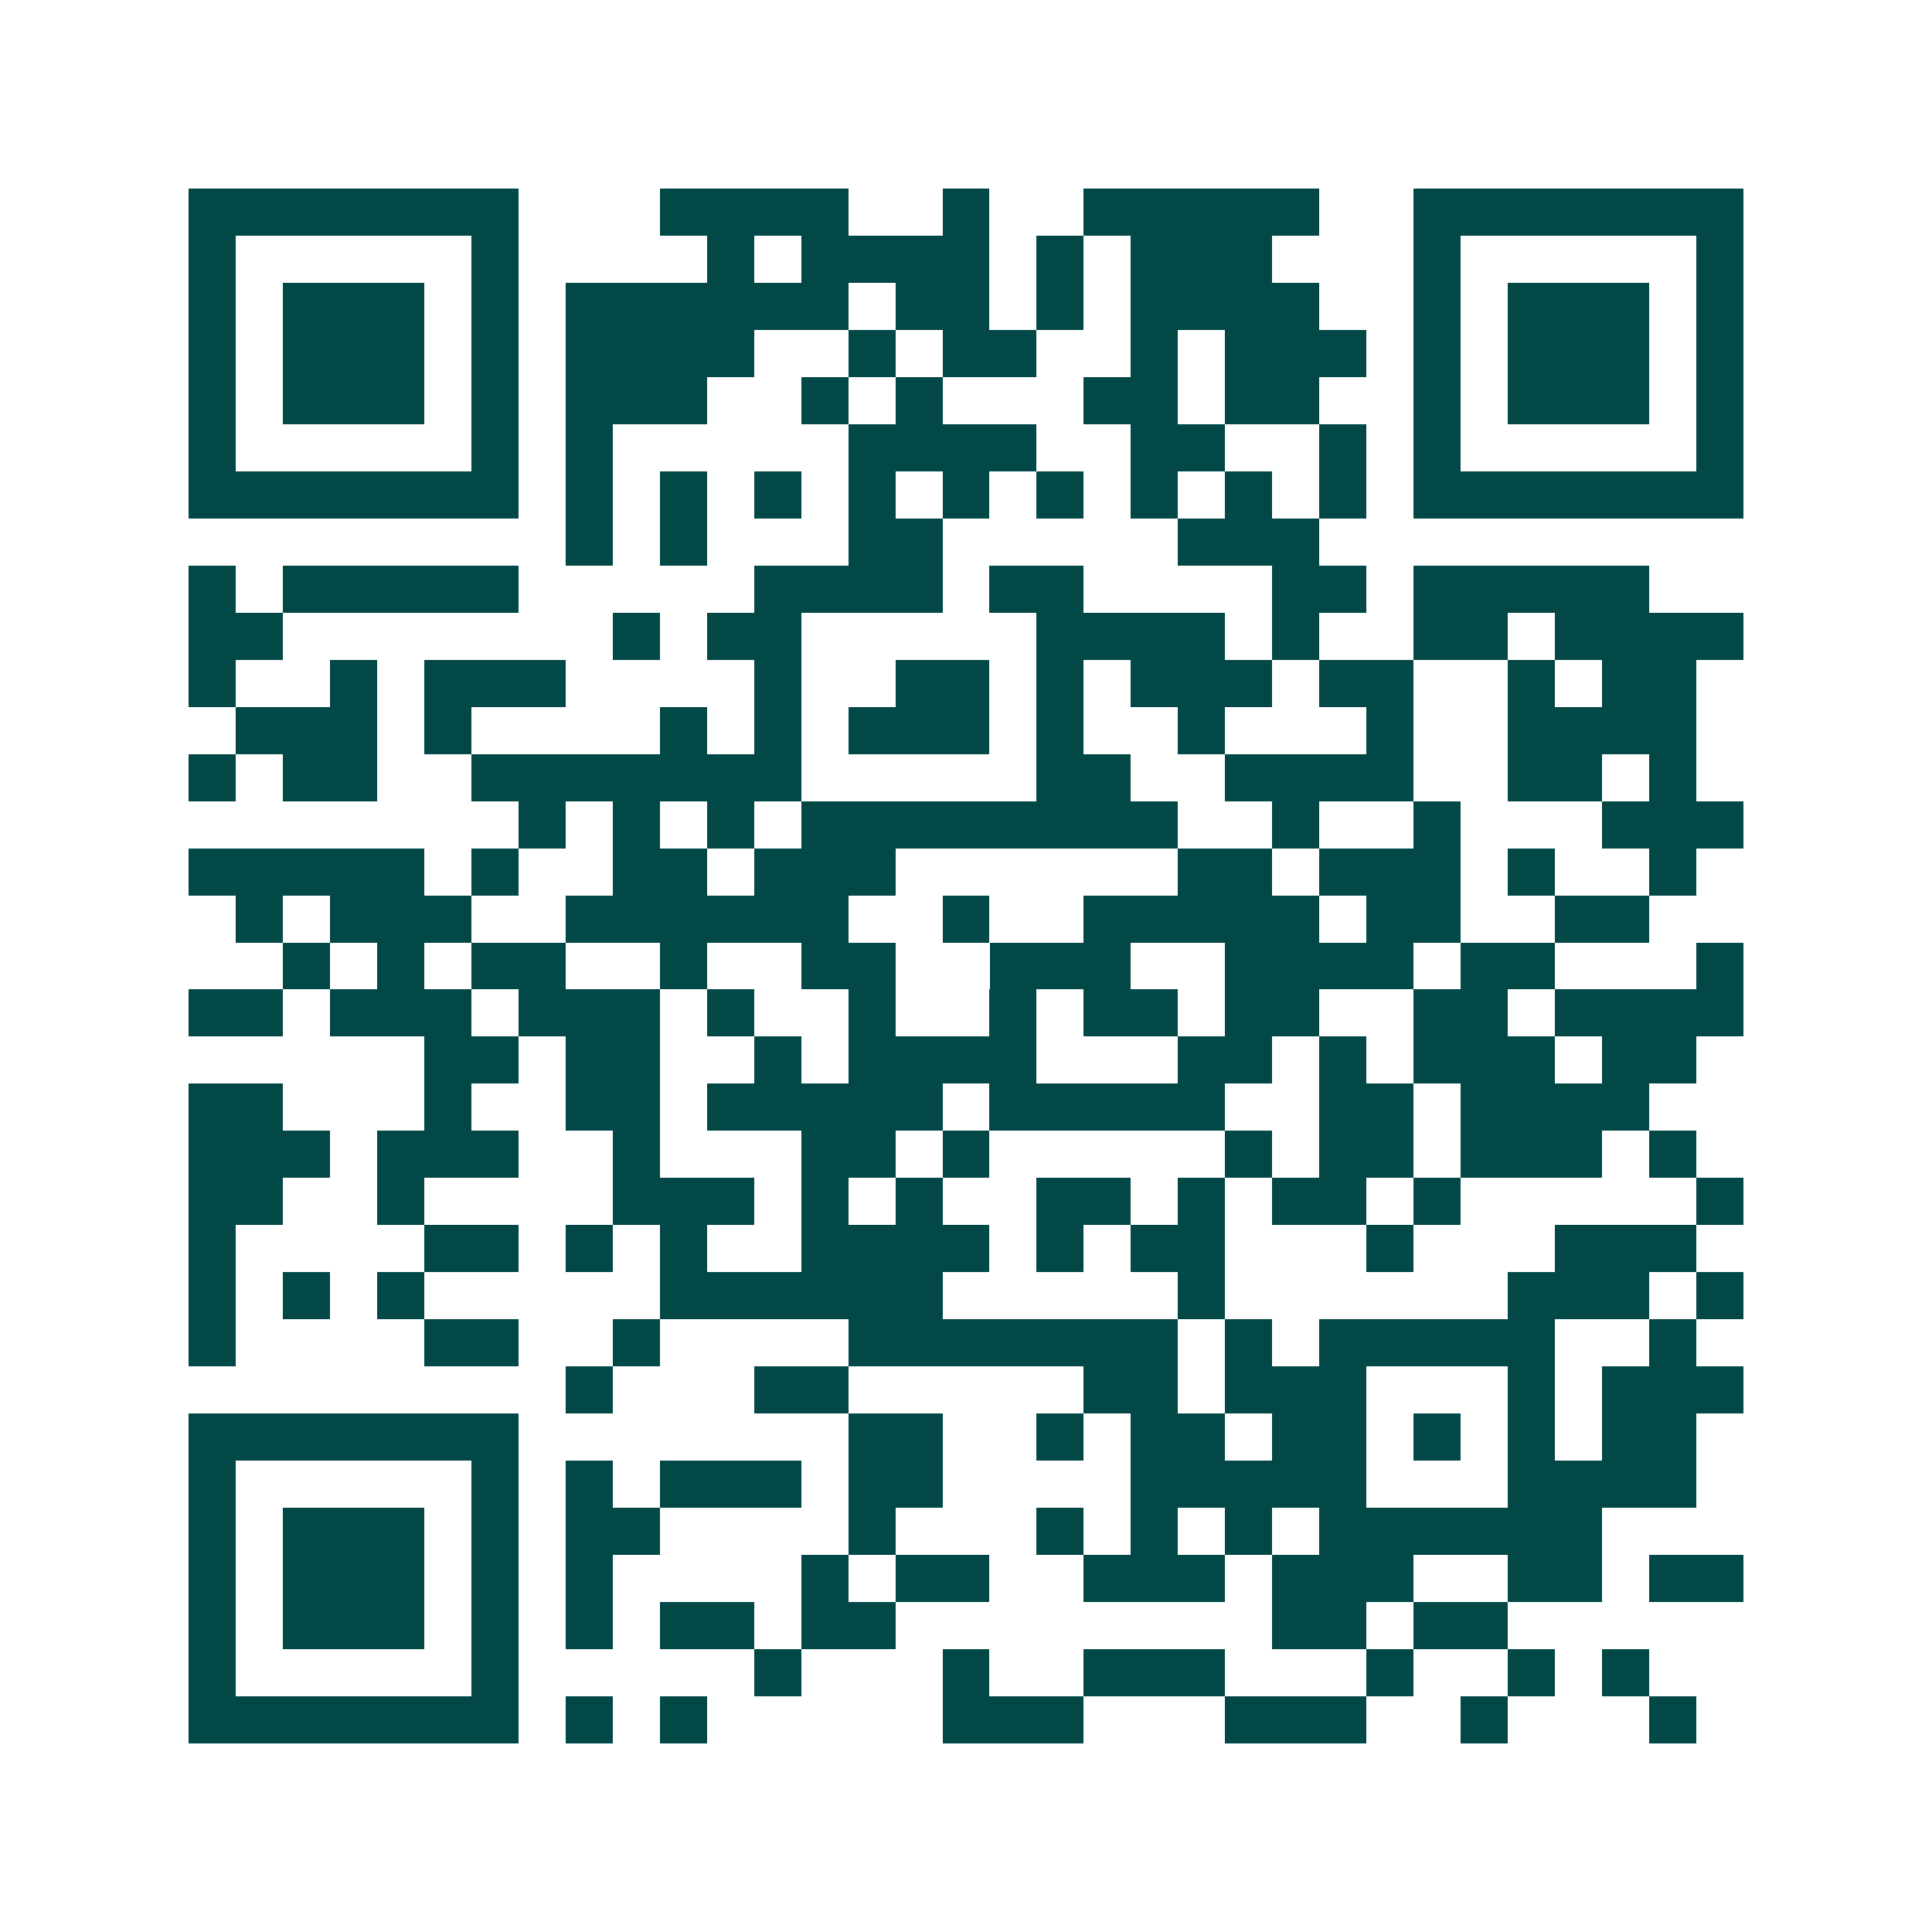 <svg xmlns="http://www.w3.org/2000/svg" width="200" height="200" viewBox="0 0 41 41" shape-rendering="crispEdges"><path fill="#ffffff" d="M0 0h41v41H0z"/><path stroke="#014847" d="M4 4.5h7m3 0h4m2 0h1m2 0h5m2 0h7M4 5.5h1m5 0h1m4 0h1m1 0h4m1 0h1m1 0h3m3 0h1m5 0h1M4 6.5h1m1 0h3m1 0h1m1 0h6m1 0h2m1 0h1m1 0h4m2 0h1m1 0h3m1 0h1M4 7.5h1m1 0h3m1 0h1m1 0h4m2 0h1m1 0h2m2 0h1m1 0h3m1 0h1m1 0h3m1 0h1M4 8.5h1m1 0h3m1 0h1m1 0h3m2 0h1m1 0h1m3 0h2m1 0h2m2 0h1m1 0h3m1 0h1M4 9.5h1m5 0h1m1 0h1m5 0h4m2 0h2m2 0h1m1 0h1m5 0h1M4 10.5h7m1 0h1m1 0h1m1 0h1m1 0h1m1 0h1m1 0h1m1 0h1m1 0h1m1 0h1m1 0h7M12 11.5h1m1 0h1m3 0h2m5 0h3M4 12.5h1m1 0h5m5 0h4m1 0h2m4 0h2m1 0h5M4 13.5h2m7 0h1m1 0h2m5 0h4m1 0h1m2 0h2m1 0h4M4 14.5h1m2 0h1m1 0h3m4 0h1m2 0h2m1 0h1m1 0h3m1 0h2m2 0h1m1 0h2M5 15.5h3m1 0h1m4 0h1m1 0h1m1 0h3m1 0h1m2 0h1m3 0h1m2 0h4M4 16.5h1m1 0h2m2 0h7m5 0h2m2 0h4m2 0h2m1 0h1M11 17.5h1m1 0h1m1 0h1m1 0h8m2 0h1m2 0h1m3 0h3M4 18.5h5m1 0h1m2 0h2m1 0h3m6 0h2m1 0h3m1 0h1m2 0h1M5 19.5h1m1 0h3m2 0h6m2 0h1m2 0h5m1 0h2m2 0h2M6 20.5h1m1 0h1m1 0h2m2 0h1m2 0h2m2 0h3m2 0h4m1 0h2m3 0h1M4 21.5h2m1 0h3m1 0h3m1 0h1m2 0h1m2 0h1m1 0h2m1 0h2m2 0h2m1 0h4M9 22.5h2m1 0h2m2 0h1m1 0h4m3 0h2m1 0h1m1 0h3m1 0h2M4 23.5h2m3 0h1m2 0h2m1 0h5m1 0h5m2 0h2m1 0h4M4 24.5h3m1 0h3m2 0h1m3 0h2m1 0h1m5 0h1m1 0h2m1 0h3m1 0h1M4 25.5h2m2 0h1m4 0h3m1 0h1m1 0h1m2 0h2m1 0h1m1 0h2m1 0h1m5 0h1M4 26.5h1m4 0h2m1 0h1m1 0h1m2 0h4m1 0h1m1 0h2m3 0h1m3 0h3M4 27.5h1m1 0h1m1 0h1m5 0h6m5 0h1m6 0h3m1 0h1M4 28.5h1m4 0h2m2 0h1m4 0h7m1 0h1m1 0h5m2 0h1M12 29.5h1m3 0h2m5 0h2m1 0h3m3 0h1m1 0h3M4 30.5h7m7 0h2m2 0h1m1 0h2m1 0h2m1 0h1m1 0h1m1 0h2M4 31.5h1m5 0h1m1 0h1m1 0h3m1 0h2m4 0h5m3 0h4M4 32.5h1m1 0h3m1 0h1m1 0h2m4 0h1m3 0h1m1 0h1m1 0h1m1 0h6M4 33.5h1m1 0h3m1 0h1m1 0h1m4 0h1m1 0h2m2 0h3m1 0h3m2 0h2m1 0h2M4 34.5h1m1 0h3m1 0h1m1 0h1m1 0h2m1 0h2m8 0h2m1 0h2M4 35.5h1m5 0h1m5 0h1m3 0h1m2 0h3m3 0h1m2 0h1m1 0h1M4 36.5h7m1 0h1m1 0h1m5 0h3m3 0h3m2 0h1m3 0h1"/></svg>
